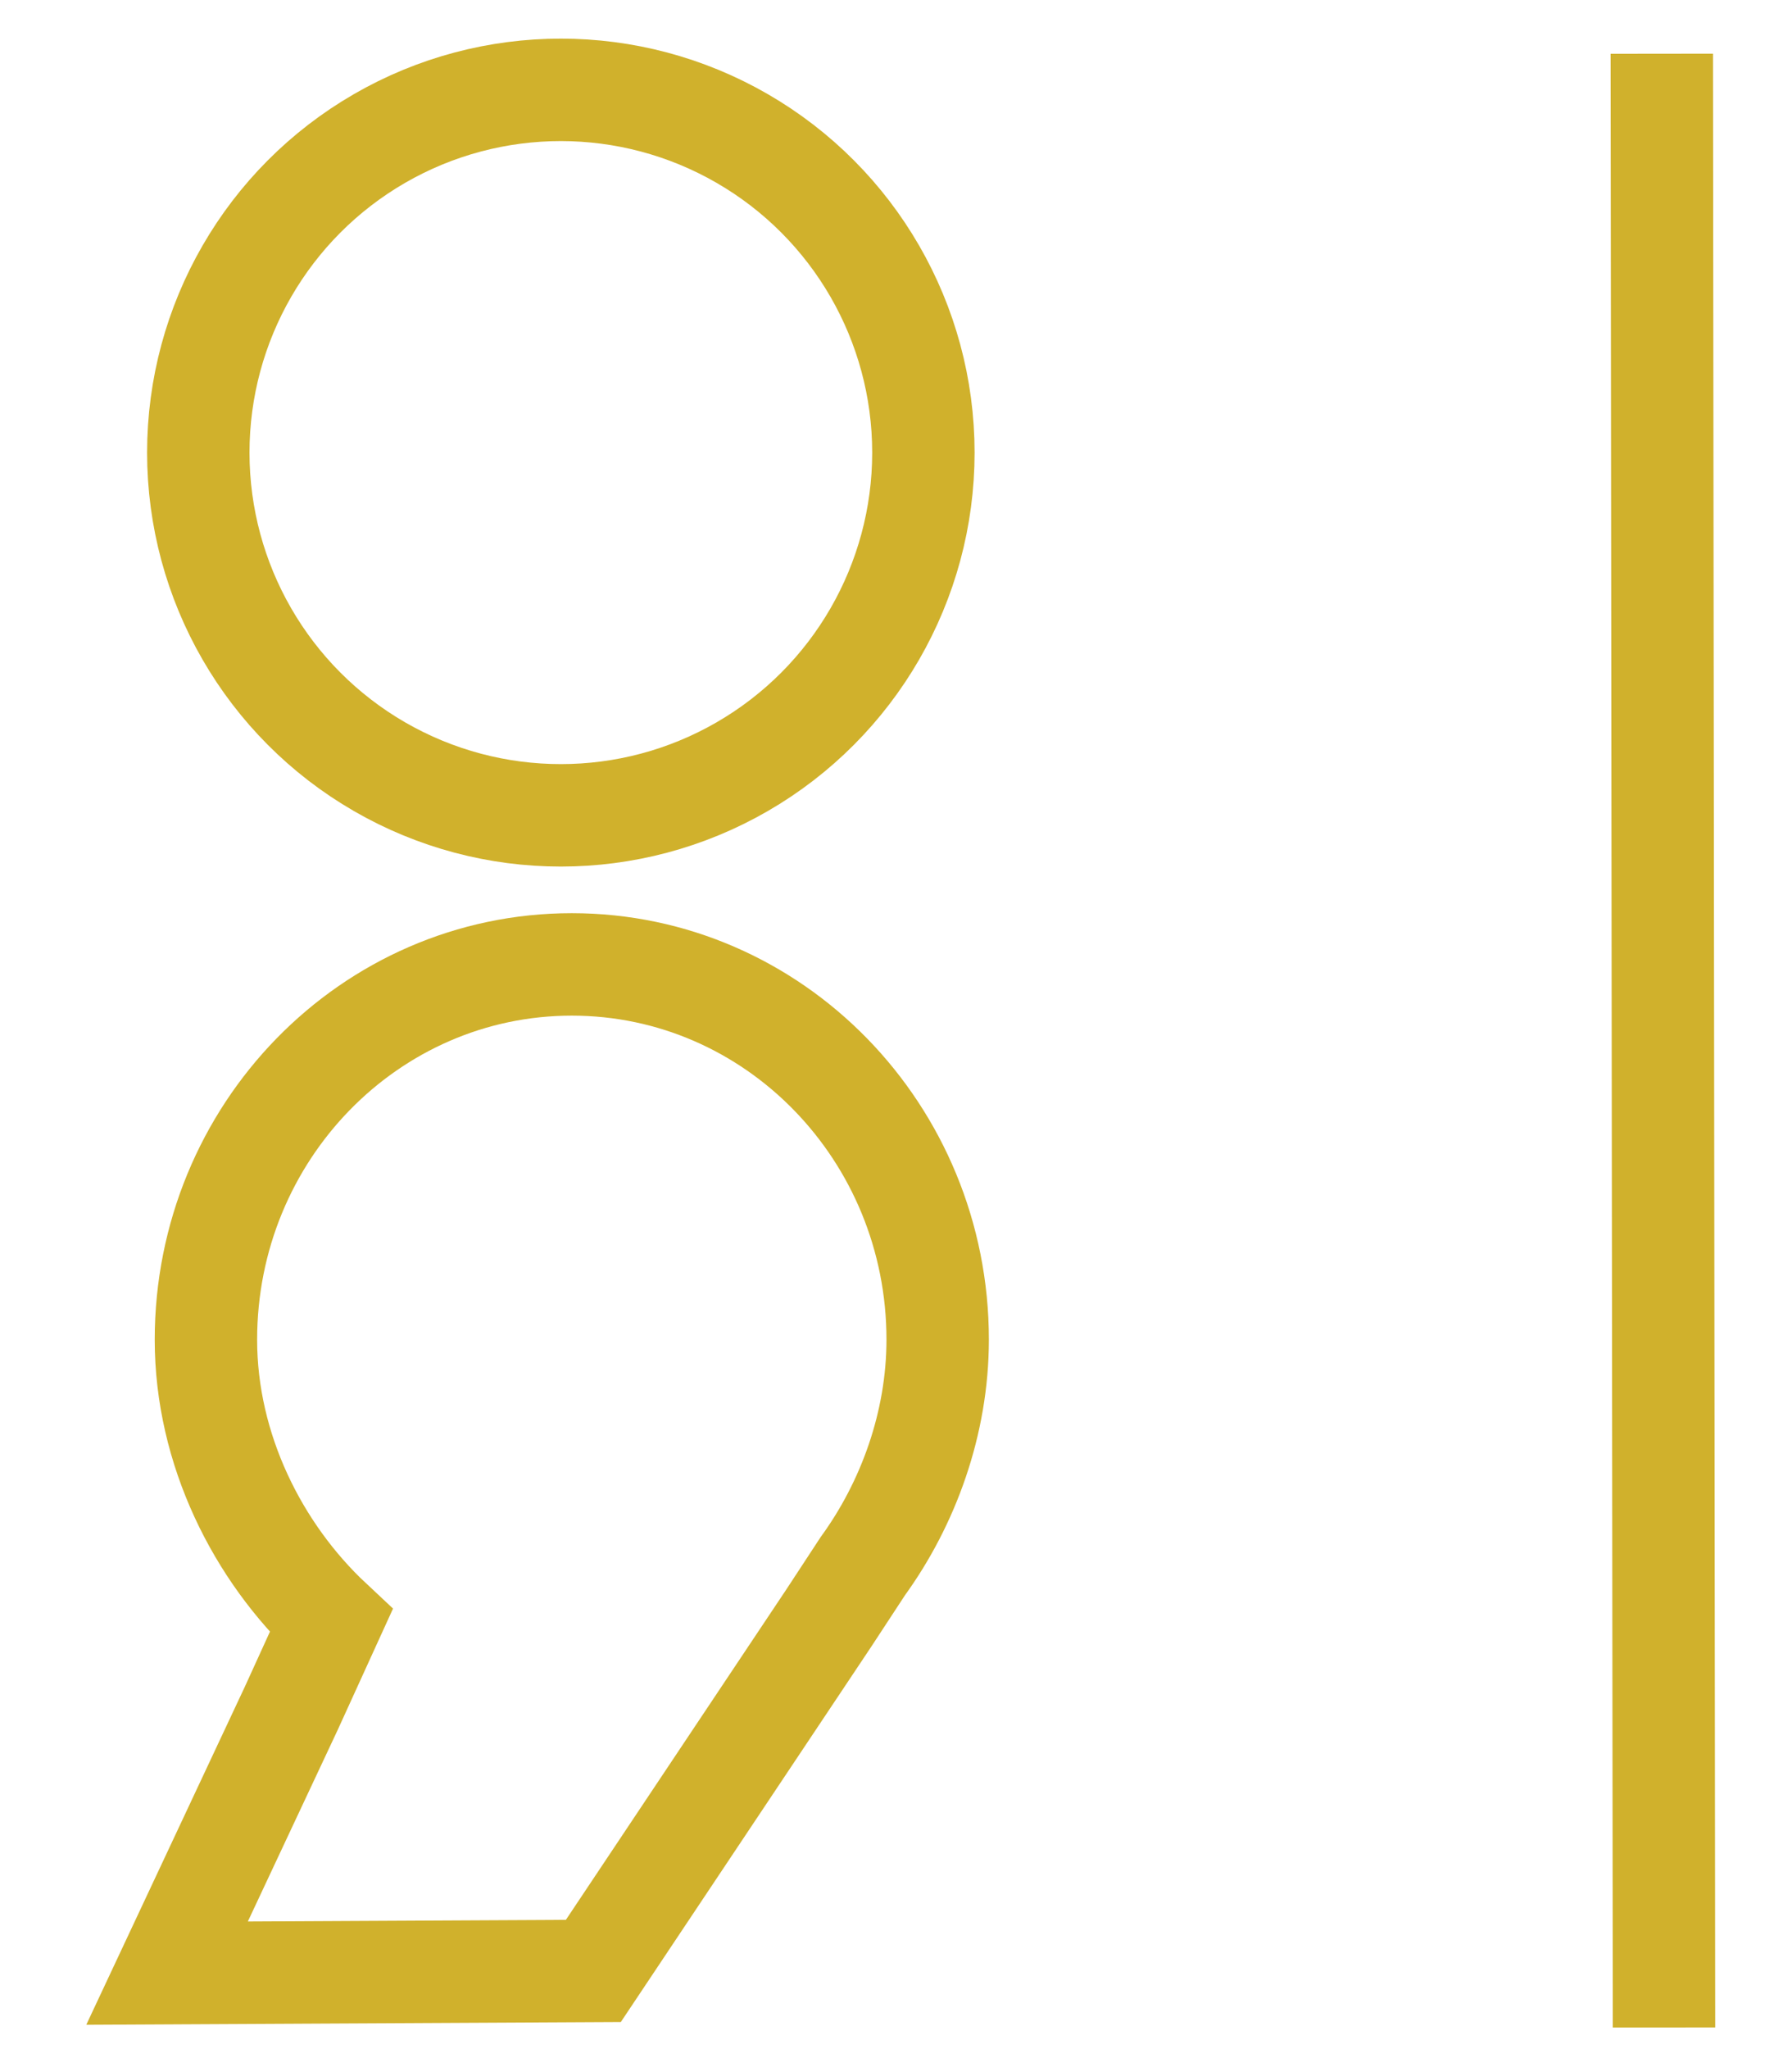 <?xml version="1.0" encoding="utf-8"?>
<!-- Generator: Adobe Illustrator 16.0.0, SVG Export Plug-In . SVG Version: 6.00 Build 0)  -->
<!DOCTYPE svg PUBLIC "-//W3C//DTD SVG 1.1//EN" "http://www.w3.org/Graphics/SVG/1.1/DTD/svg11.dtd">
<svg version="1.1"
	 id="svg2" xmlns:dc="http://purl.org/dc/elements/1.1/" xmlns:cc="http://creativecommons.org/ns#" xmlns:rdf="http://www.w3.org/1999/02/22-rdf-syntax-ns#" xmlns:svg="http://www.w3.org/2000/svg" xmlns:sodipodi="http://sodipodi.sourceforge.net/DTD/sodipodi-0.dtd" xmlns:inkscape="http://www.inkscape.org/namespaces/inkscape" inkscape:version="0.92.1 r15371" sodipodi:docname="test2.svg"
	 xmlns="http://www.w3.org/2000/svg" xmlns:xlink="http://www.w3.org/1999/xlink" x="0px" y="0px" width="35px" height="40px"
	 viewBox="0 0 35 40" enable-background="new 0 0 35 40" xml:space="preserve">
<sodipodi:namedview  inkscape:cy="5.3048666" inkscape:cx="8.1804235" inkscape:zoom="45.254834" showgrid="false" guidetolerance="10" gridtolerance="10" objecttolerance="10" bordercolor="#666666" pagecolor="#ffffff" borderopacity="1" id="namedview4" inkscape:current-layer="svg2" inkscape:window-maximized="1" inkscape:window-y="-8" inkscape:window-x="-8" inkscape:window-height="1017" inkscape:pageshadow="2" inkscape:window-width="1920" inkscape:pageopacity="0">
	</sodipodi:namedview>
<circle id="path817" fill="none" stroke="#D0B12C" stroke-width="2" cx="10.954" cy="8.835" r="7.081"/>
<path id="path837" sodipodi:nodetypes="cc" inkscape:connector-curvature="0" fill="none" stroke="#D0B12C" stroke-width="2" d="
	M32.5,39.578L32.457,1.049"/>
<path id="path845_1_" sodipodi:nodetypes="ccccccc" inkscape:connector-curvature="0" fill="none" stroke="#D0B12C" stroke-width="2" d="
	M16.853,30.571l-0.661,1.008l-0.715,1.071l-3.888,5.824l-8.326,0.043l2.428-5.174l0.777-1.703c-1.433-1.34-2.446-3.344-2.446-5.488
	c0-4.046,3.199-7.326,7.146-7.326c3.947,0,7.146,3.28,7.146,7.326C18.313,27.788,17.737,29.352,16.853,30.571z"/>
</svg>
